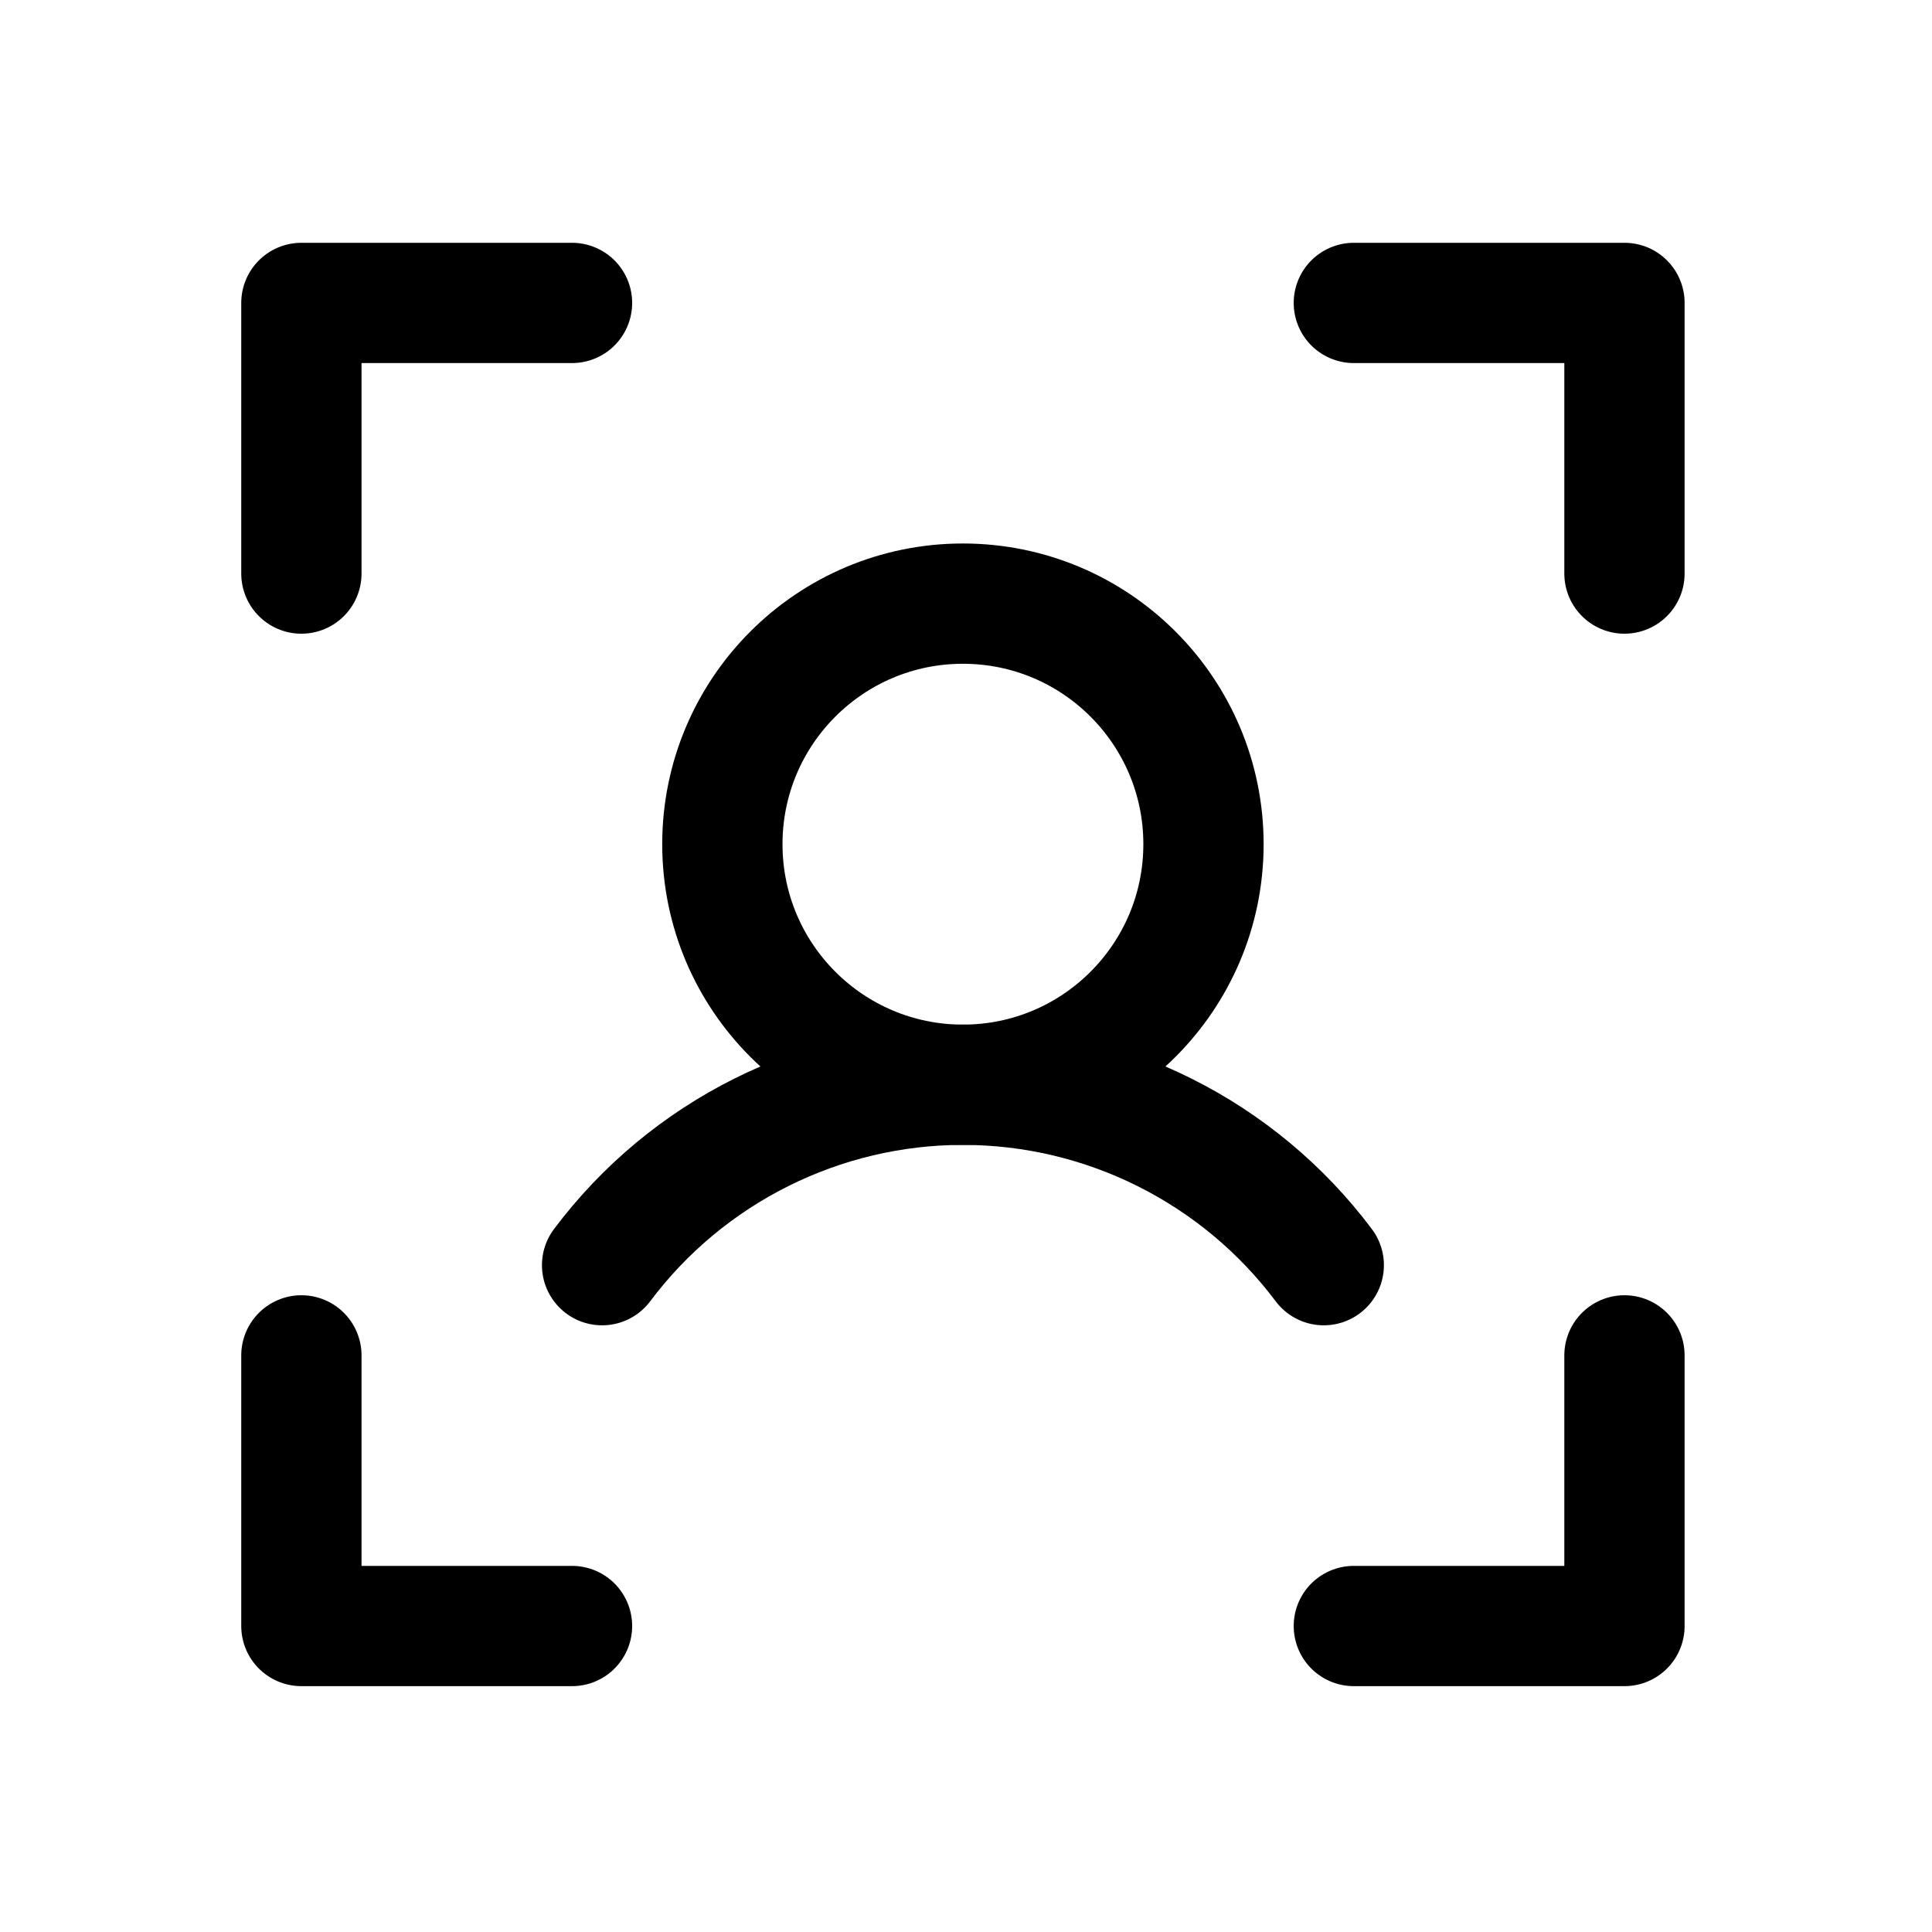 <svg xmlns="http://www.w3.org/2000/svg" xmlns:xlink="http://www.w3.org/1999/xlink" xmlns:serif="http://www.serif.com/" width="100%" height="100%" viewBox="0 0 257 257" xml:space="preserve" style="fill-rule:evenodd;clip-rule:evenodd;stroke-linecap:round;stroke-linejoin:round;">    <g transform="matrix(1,0,0,1,-4885,367)">        <g transform="matrix(1,0,0,1,476.411,-250.703)">            <g transform="matrix(1,0,0,1,4408.68,-116)">                <rect x="0" y="0" width="256" height="256" style="fill:none;"></rect>            </g>            <g transform="matrix(1,0,0,1,4408.68,-116)">                <path d="M180,40L216,40L216,76" style="fill:none;fill-rule:nonzero;stroke:black;stroke-width:16px;"></path>            </g>            <g transform="matrix(1,0,0,1,4408.68,-116)">                <path d="M180,216L216,216L216,180" style="fill:none;fill-rule:nonzero;stroke:black;stroke-width:16px;"></path>            </g>            <g transform="matrix(1,0,0,1,4408.68,-116)">                <path d="M76,216L40,216L40,180" style="fill:none;fill-rule:nonzero;stroke:black;stroke-width:16px;"></path>            </g>            <g transform="matrix(1,0,0,1,4408.68,-116)">                <path d="M76,40L40,40L40,76" style="fill:none;fill-rule:nonzero;stroke:black;stroke-width:16px;"></path>            </g>            <g transform="matrix(1,0,0,1,4408.68,-116)">                <circle cx="128" cy="112" r="32" style="fill:none;stroke:black;stroke-width:16px;"></circle>            </g>            <g transform="matrix(1,0,0,1,4408.68,-116)">                <path d="M80,168C91.323,152.903 109.129,144 128,144C146.871,144 164.677,152.903 176,168" style="fill:none;fill-rule:nonzero;stroke:black;stroke-width:16px;"></path>            </g>        </g>    </g></svg>